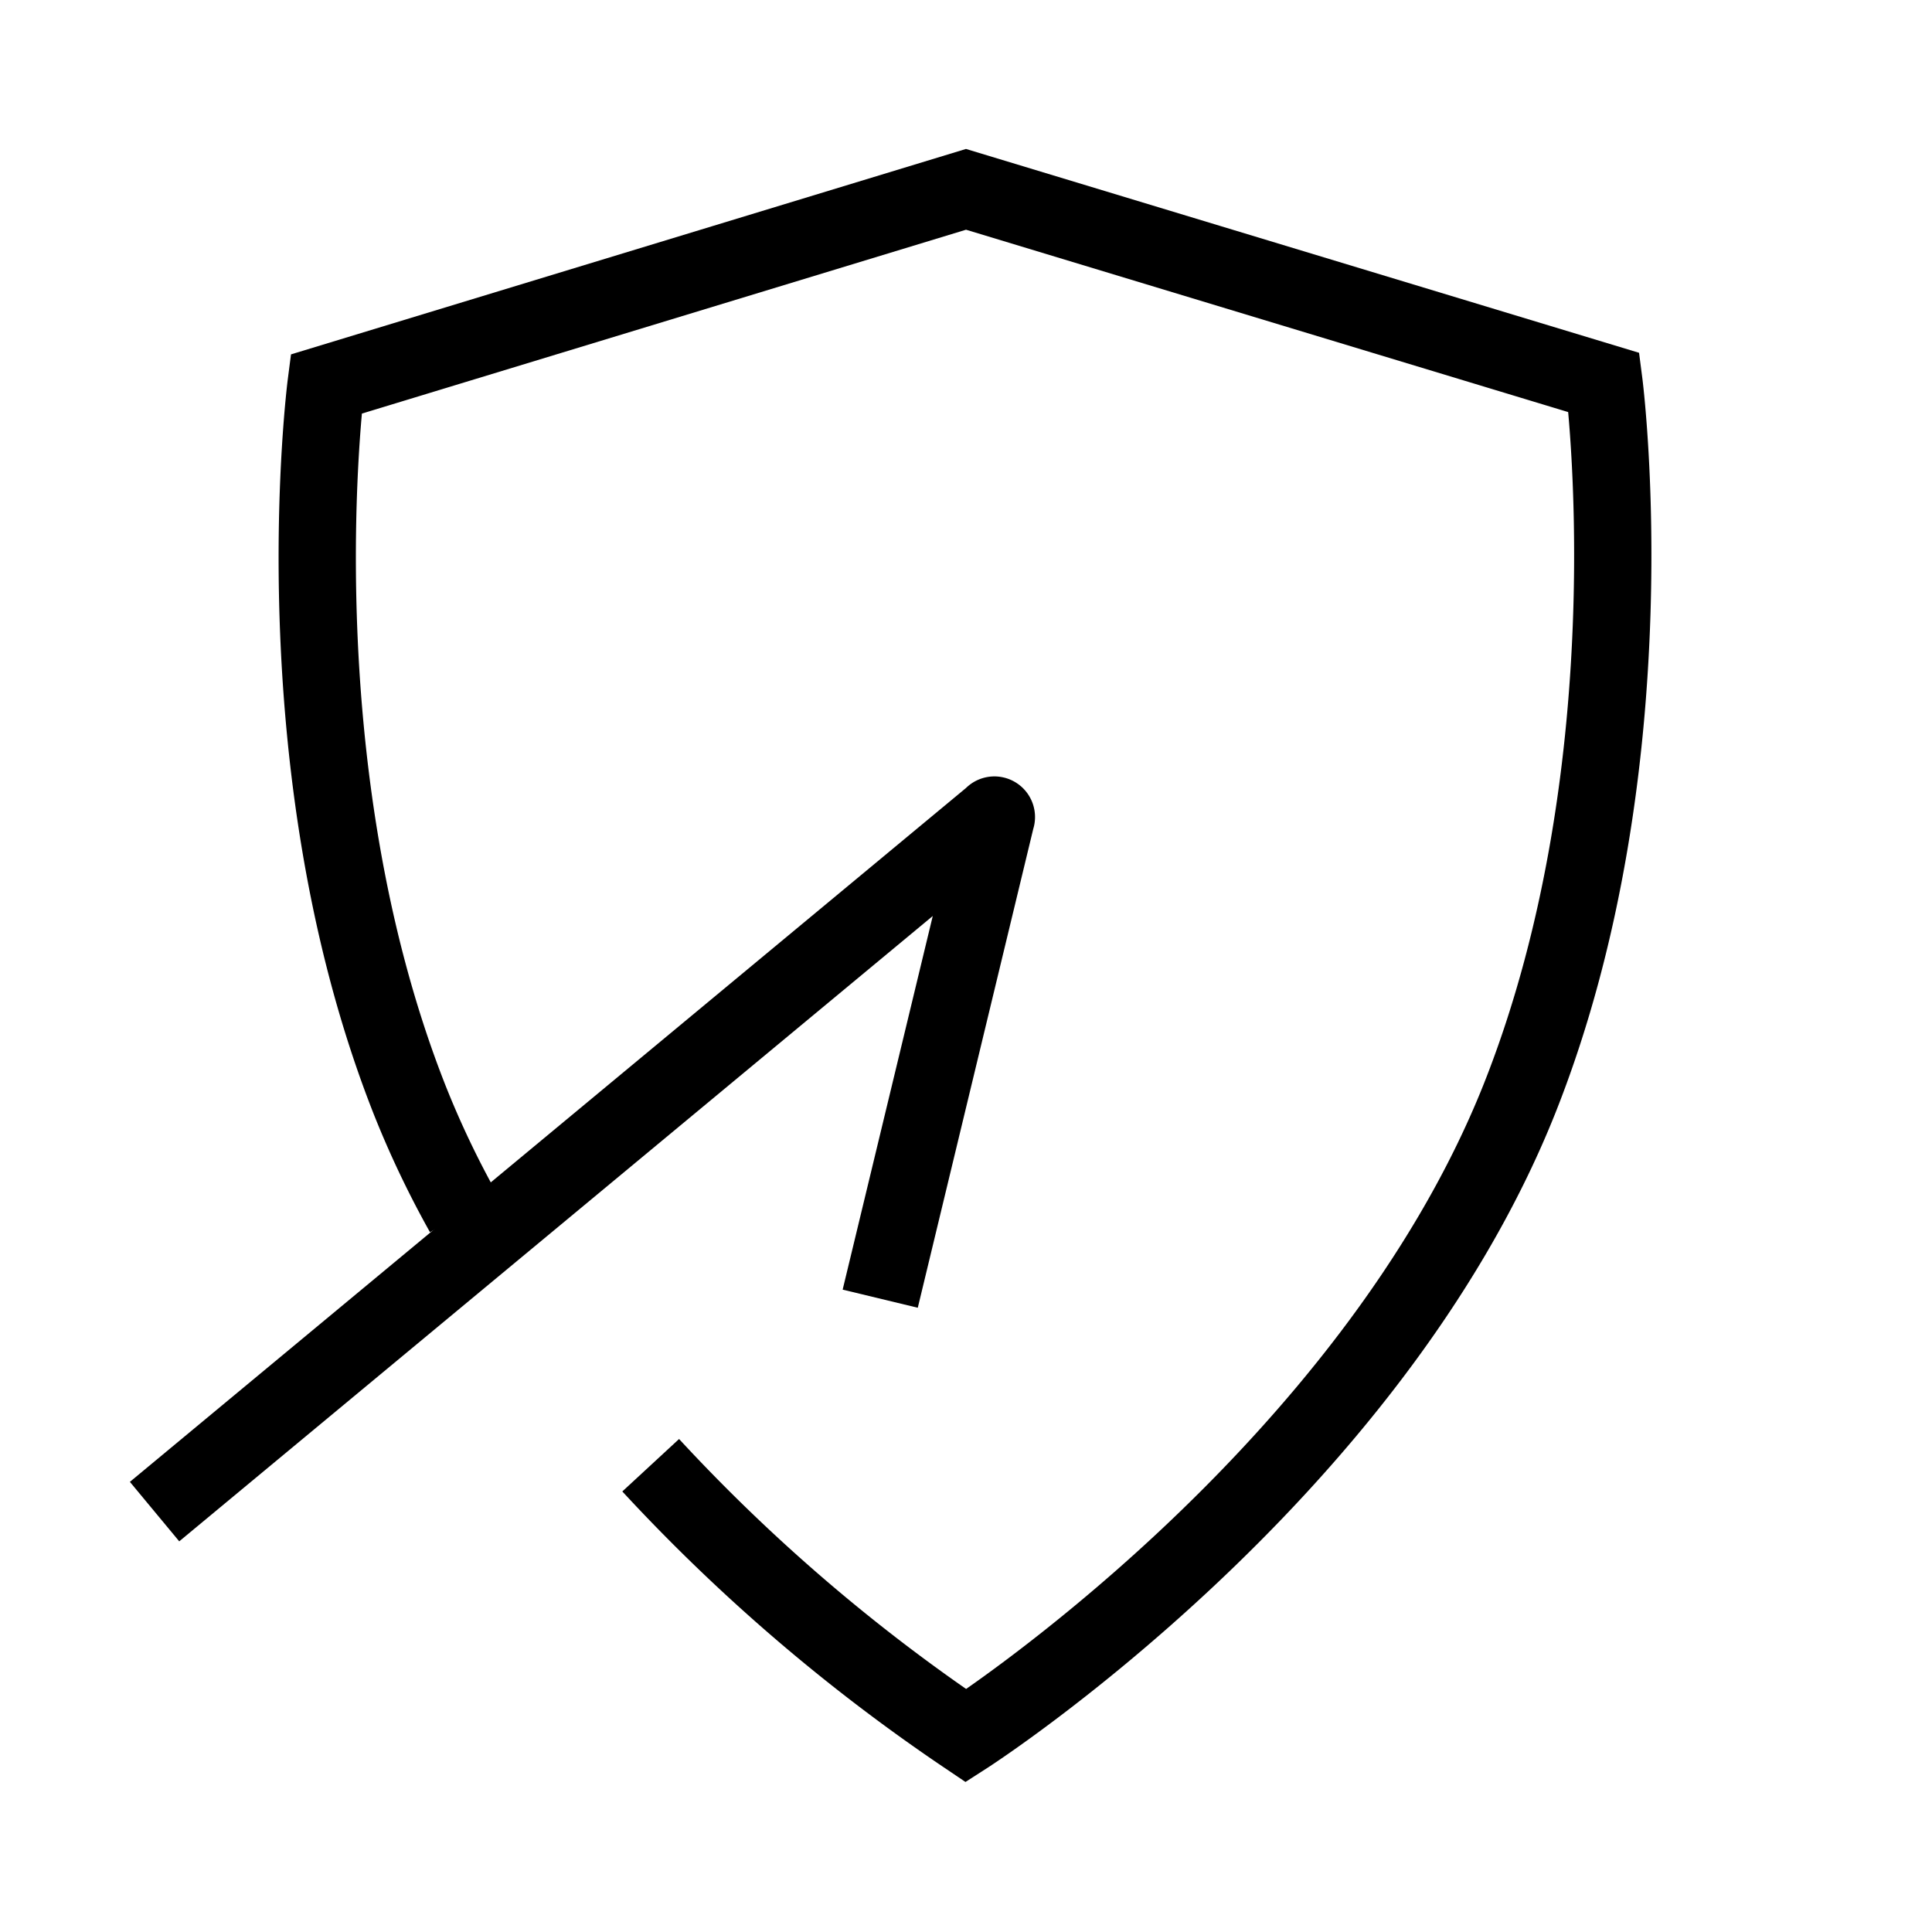 <svg xmlns="http://www.w3.org/2000/svg" viewBox="0 0 50 50" alt="Fraud Protection" class="BaseIcon"><path fill="none" stroke="currentColor" stroke-miterlimit="10" stroke-width="2" d="M12 31.4a24.71 24.71 0 01-1.4-2.94C7.17 19.76 8.44 9.94 8.44 9.94L25 4.9l16.51 5s1.27 9.82-2.18 18.52C35.43 38.22 25 44.92 25 44.92a46.52 46.52 0 01-8.16-7"></path><path fill="none" stroke="currentColor" stroke-miterlimit="10" stroke-width="2" d="M4 39.12l21.69-18a.05.05 0 01.09.05l-3 12.44"></path></svg>